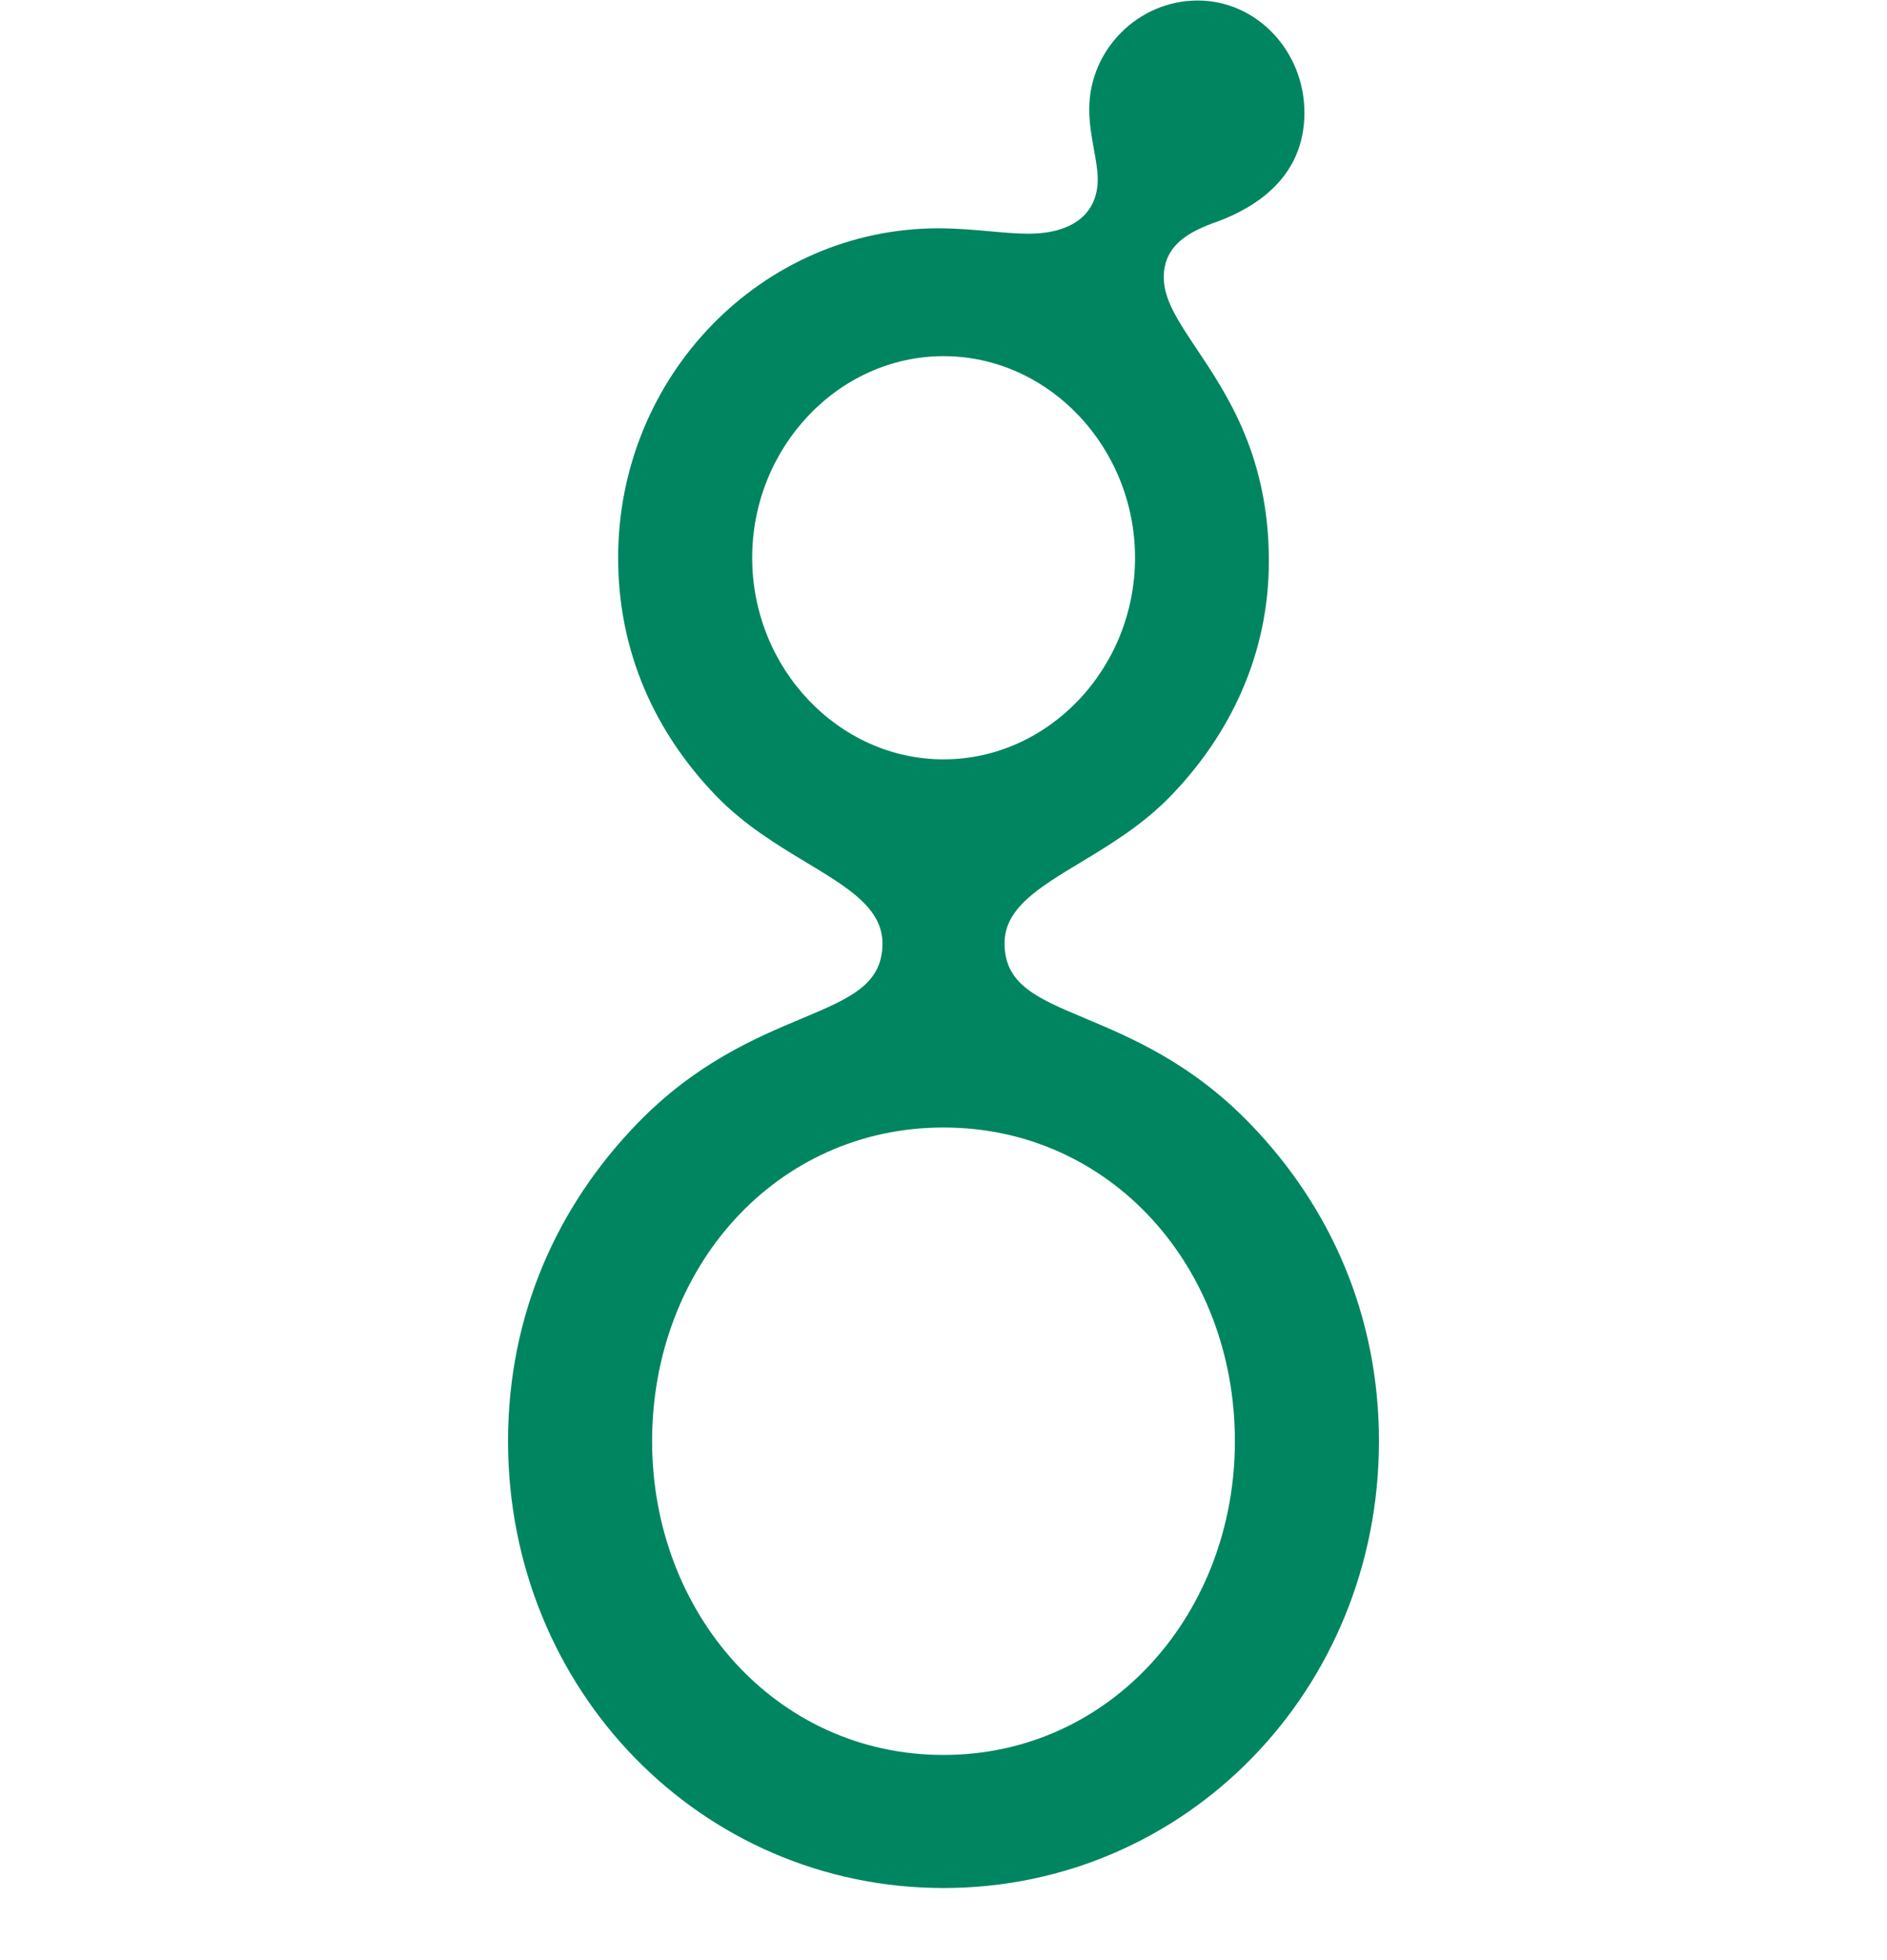 <svg width="26" height="27" viewBox="0 0 26 27" fill="none" xmlns="http://www.w3.org/2000/svg">
<path fill-rule="evenodd" clip-rule="evenodd" d="M17.483 7.731C17.483 8.987 16.97 10.097 16.129 10.966C15.744 11.364 15.288 11.639 14.885 11.882C14.309 12.229 13.841 12.512 13.841 12.994C13.841 13.561 14.291 13.751 14.953 14.028C15.587 14.295 16.415 14.642 17.226 15.481C18.324 16.616 19 18.112 19 19.851C19 23.278 16.338 26.007 13 26.007C9.662 26.006 7 23.281 7 19.851C7 18.113 7.677 16.617 8.775 15.482C9.585 14.644 10.413 14.296 11.047 14.03C11.709 13.752 12.159 13.563 12.159 12.996C12.159 12.513 11.691 12.23 11.115 11.883C10.712 11.64 10.256 11.365 9.871 10.967C9.031 10.098 8.517 8.988 8.517 7.684C8.517 5.174 10.502 3.145 12.93 3.145C13.18 3.145 13.417 3.166 13.637 3.186L13.637 3.186C13.828 3.203 14.005 3.219 14.167 3.219C14.798 3.219 15.125 2.928 15.125 2.47C15.125 2.347 15.1 2.209 15.073 2.061C15.042 1.887 15.008 1.699 15.008 1.504C15.008 0.683 15.685 0.007 16.502 0.007C17.319 0.007 17.973 0.707 17.973 1.552C17.973 2.445 17.296 2.856 16.783 3.049C16.362 3.194 16.035 3.387 16.035 3.822C16.035 4.128 16.237 4.431 16.491 4.81C16.915 5.445 17.483 6.294 17.483 7.73V7.731ZM17.015 19.852C17.015 17.463 15.312 15.531 13 15.531C10.688 15.531 8.985 17.462 8.985 19.852C8.985 22.218 10.688 24.174 13 24.174C15.311 24.174 17.015 22.216 17.015 19.852ZM13.001 4.906C14.449 4.906 15.639 6.162 15.639 7.683C15.639 9.204 14.449 10.46 13.001 10.46C11.553 10.46 10.364 9.204 10.364 7.683C10.364 6.162 11.553 4.906 13.001 4.906Z" fill="#008561"/>
</svg>
